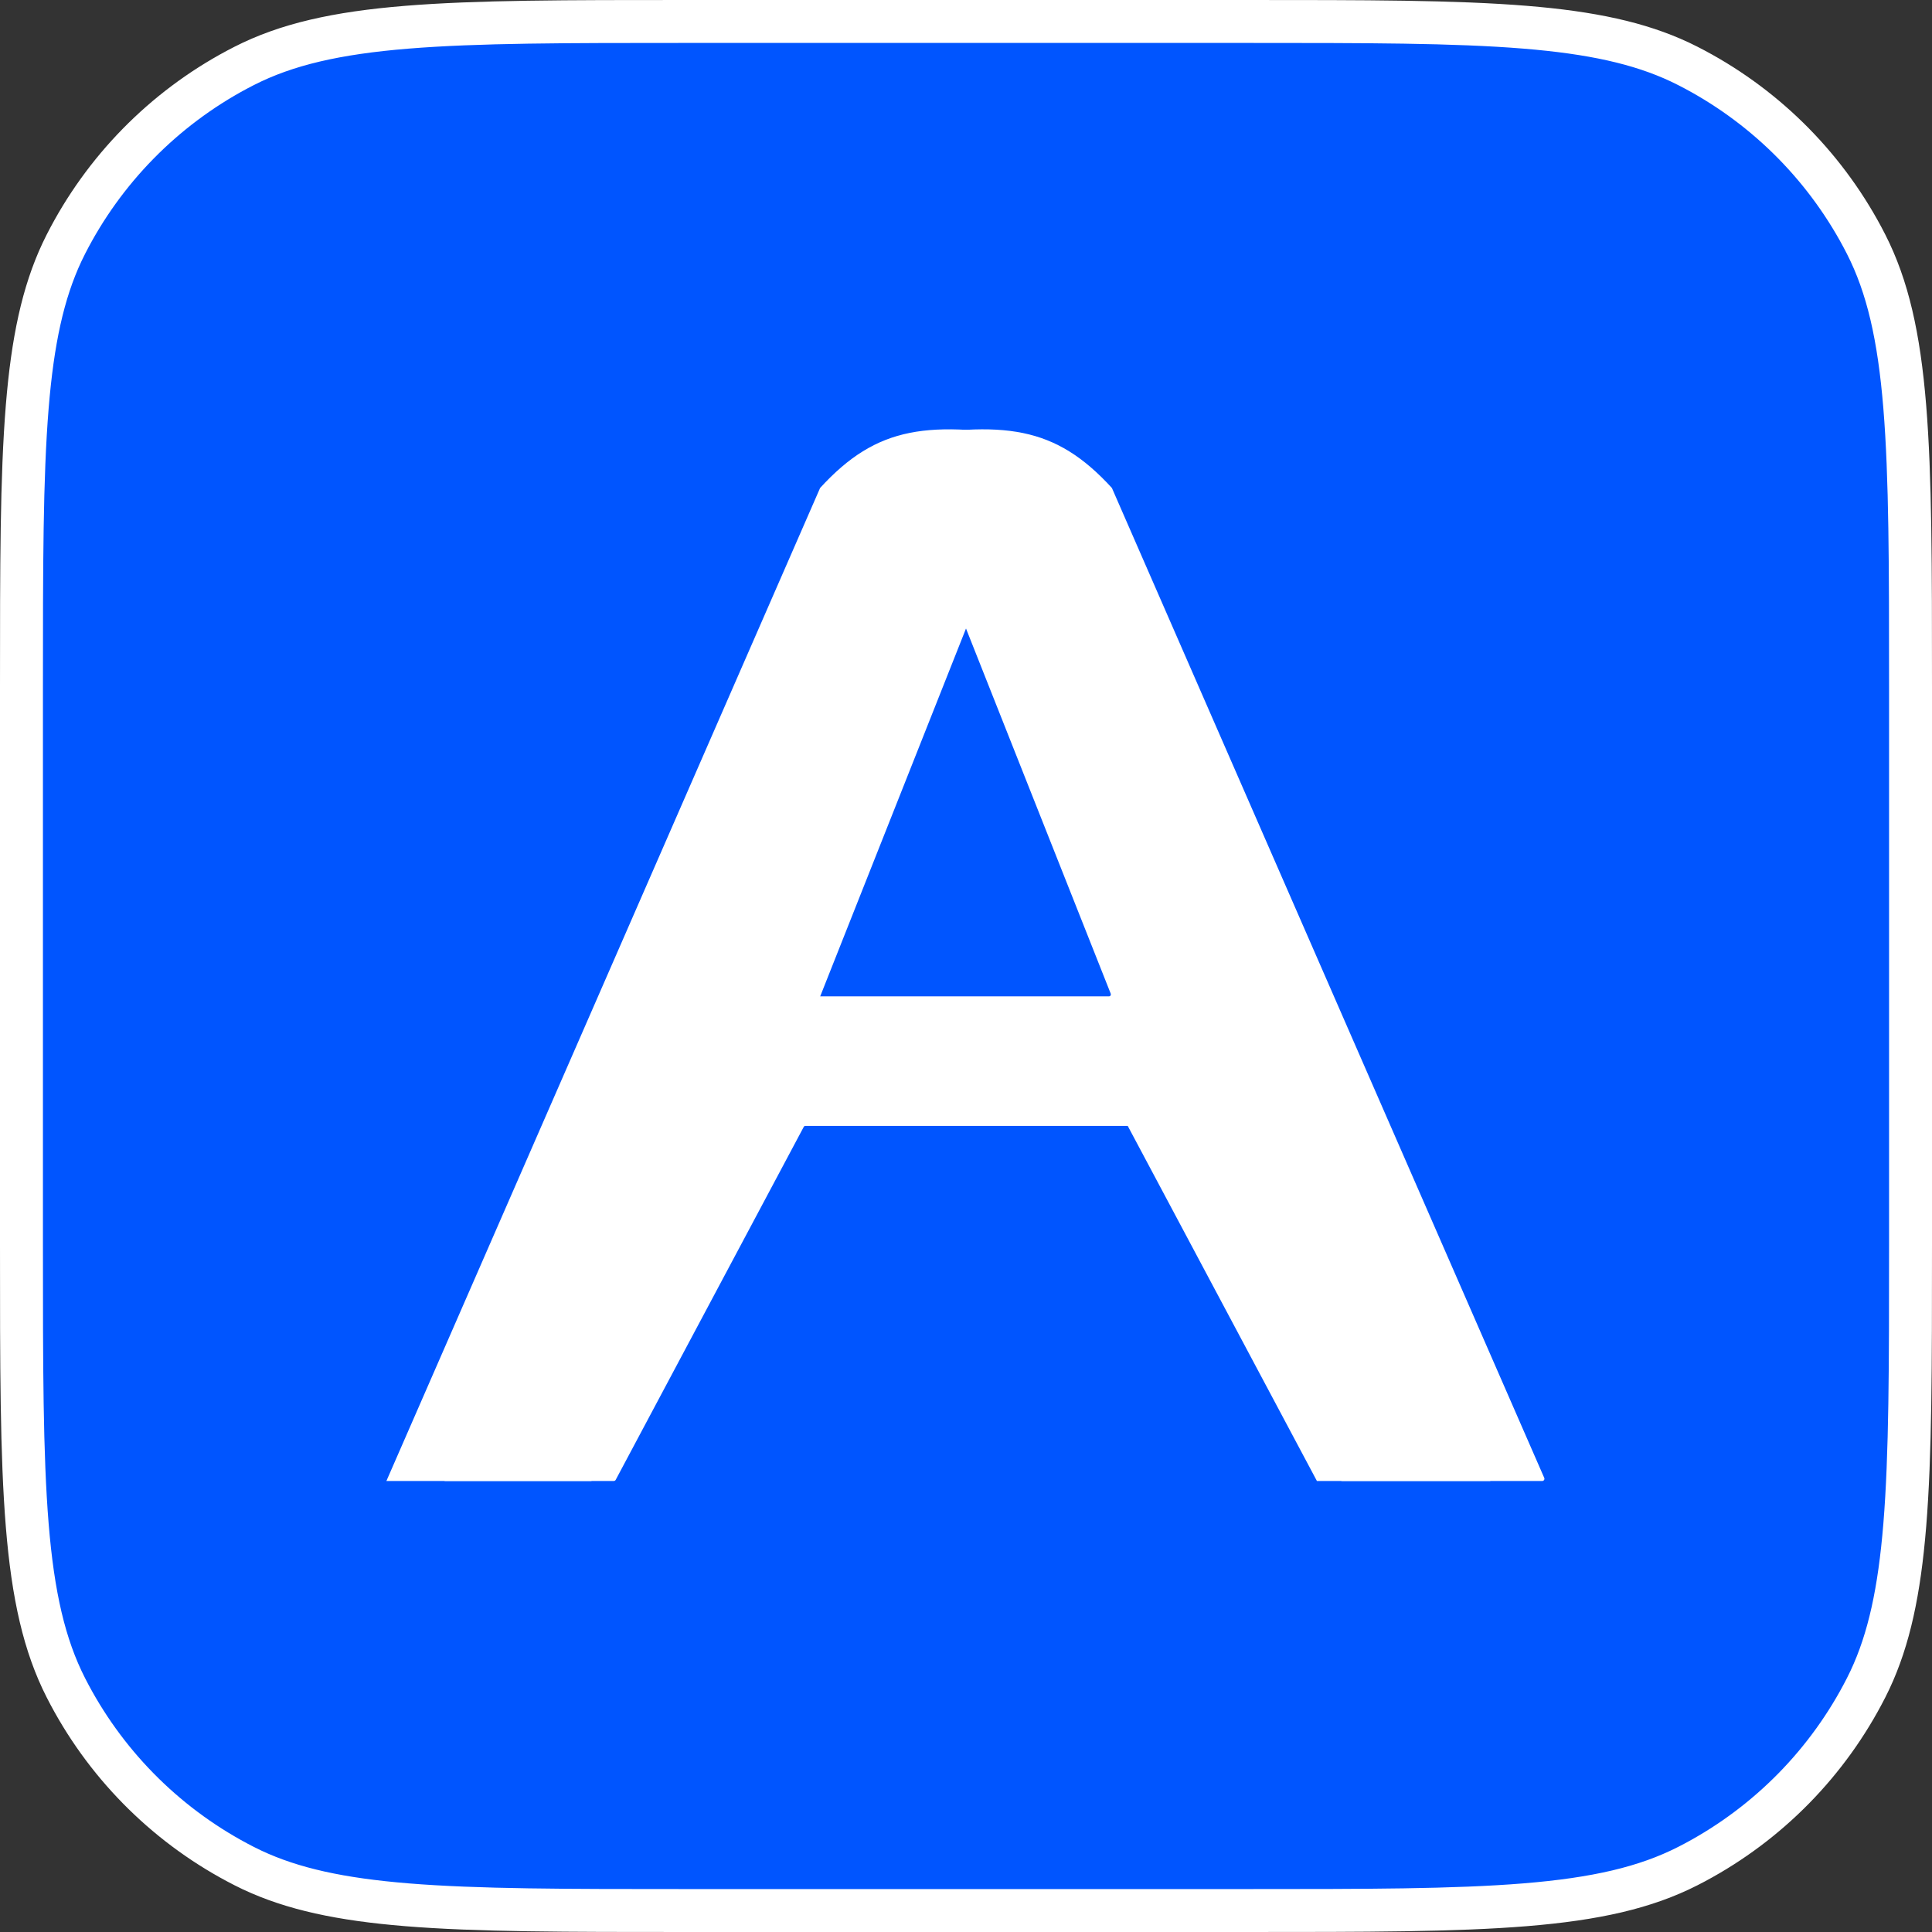 <svg xmlns="http://www.w3.org/2000/svg" width="180" height="180" viewBox="0 0 180 180" fill="none"><rect x="0" y="0" width="180" height="180" fill="#333333" stroke="none"/><g clip-path="url(#clip0_254_55)"><path d="M64 2H116C127.234 2 135.54 2.001 142.109 2.538C148.247 3.04 152.714 3.999 156.503 5.775L157.252 6.142C164.179 9.671 169.851 15.237 173.511 22.082L173.858 22.748C175.871 26.697 176.927 31.344 177.462 37.891C177.999 44.46 178 52.766 178 64V116C178 127.234 177.999 135.54 177.462 142.109C176.96 148.247 176.001 152.714 174.225 156.503L173.858 157.252C170.329 164.179 164.763 169.851 157.918 173.511L157.252 173.858C153.303 175.871 148.656 176.927 142.109 177.462C135.54 177.999 127.234 178 116 178H64C52.766 178 44.46 177.999 37.891 177.462C31.753 176.96 27.286 176.001 23.497 174.225L22.748 173.858C15.821 170.329 10.149 164.763 6.489 157.918L6.142 157.252C4.129 153.303 3.073 148.656 2.538 142.109C2.001 135.54 2 127.234 2 116V64C2 52.766 2.001 44.46 2.538 37.891C3.04 31.753 3.999 27.286 5.775 23.497L6.142 22.748C9.671 15.821 15.237 10.149 22.082 6.489L22.748 6.142C26.697 4.129 31.344 3.073 37.891 2.538C44.46 2.001 52.766 2 64 2Z" fill="#0055FF" stroke="white" stroke-width="4"></path></g><g clip-path="url(#clip1_254_55)"><path d="M76.408 45.46L36 137.98H55.102L67.592 104.884H105.061L122.694 137.98H138.857L117.441 98.114L114.612 92.848H76.408L96.98 40.946C86.507 39.087 81.723 39.659 76.408 45.46Z" fill="white"></path><path d="M103.606 45.491L143.874 137.692C143.934 137.828 143.834 137.98 143.686 137.98H125.04C124.955 137.98 124.878 137.928 124.848 137.847L112.459 105.017C112.428 104.937 112.352 104.884 112.267 104.884H75.062C74.986 104.884 74.917 104.925 74.881 104.993L57.364 137.872C57.329 137.939 57.259 137.98 57.183 137.98H41.487C41.331 137.98 41.232 137.814 41.306 137.677L62.559 98.114L65.33 92.957C65.366 92.89 65.435 92.848 65.511 92.848H103.29C103.435 92.848 103.534 92.702 103.48 92.567L83.114 41.181C83.066 41.06 83.144 40.925 83.272 40.902C93.555 39.099 98.306 39.704 103.568 45.434C103.584 45.451 103.597 45.47 103.606 45.491Z" fill="white"></path></g><defs><clipPath id="clip0_254_55"><rect width="180" height="180" fill="white"></rect></clipPath><clipPath id="clip1_254_55"><rect width="108" height="98" fill="white" transform="translate(36 40)"></rect></clipPath></defs></svg>